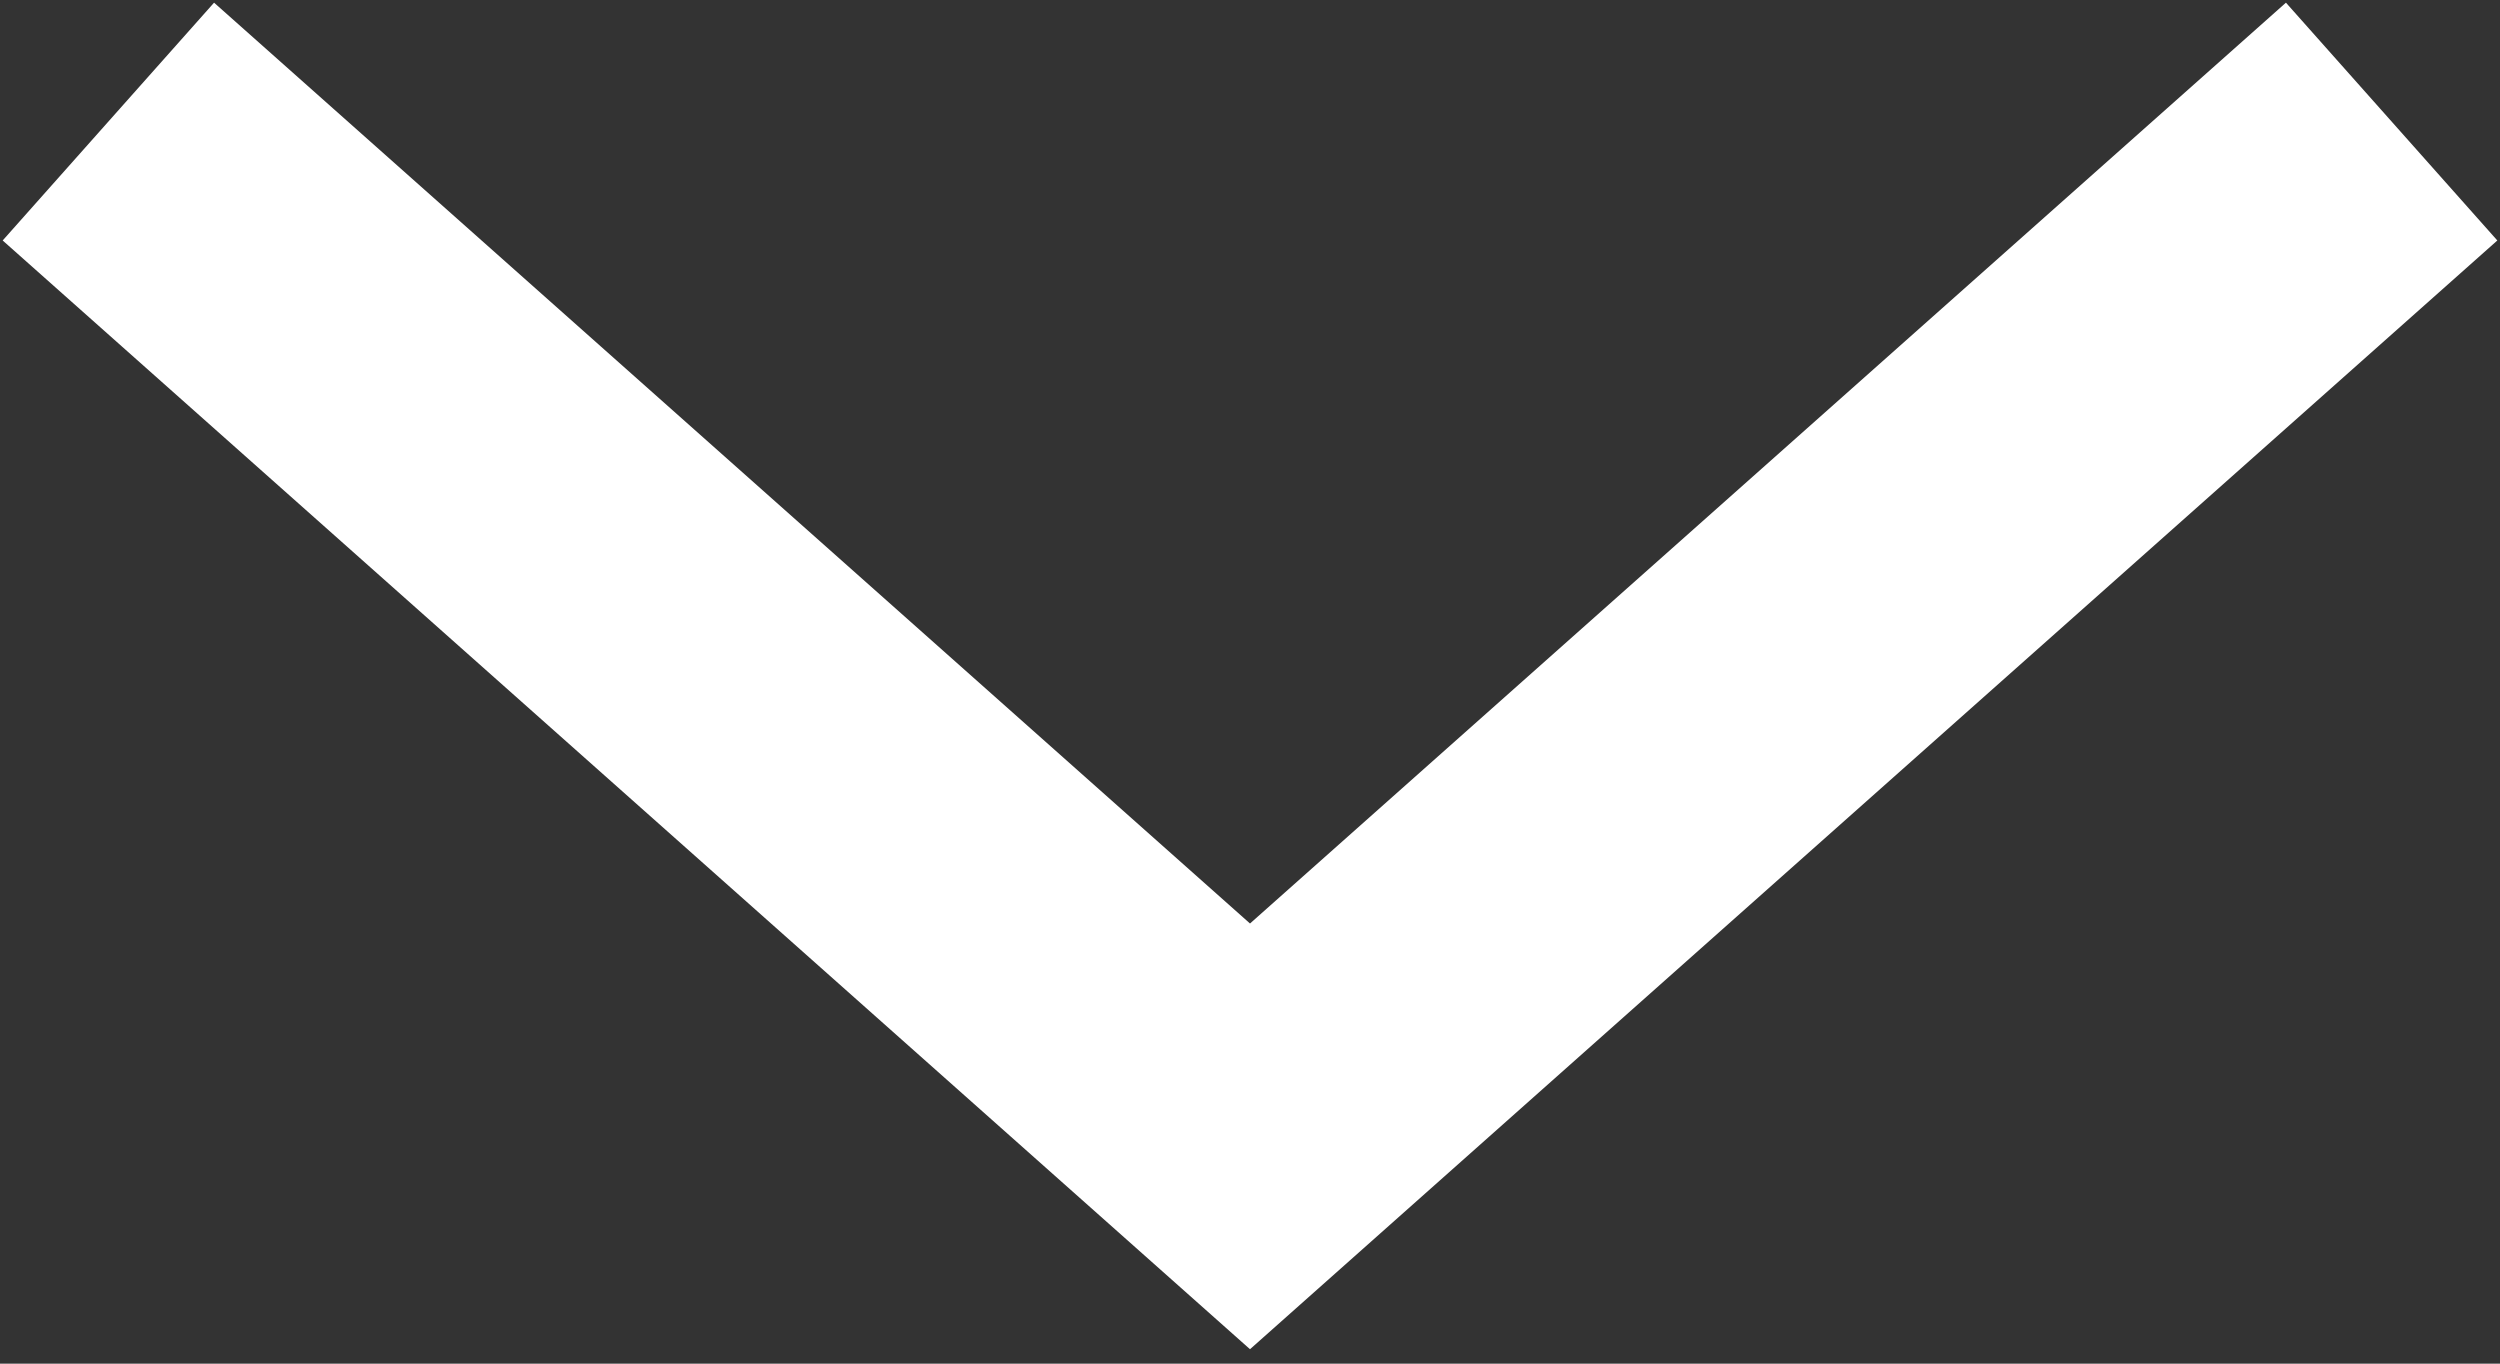 <svg xmlns="http://www.w3.org/2000/svg" width="11" height="6" viewBox="0 0 11 6" fill="none">
    <rect x="0" y="0" width="11" height="6" fill="#333333" stroke="none"/>
    <path d="M1 1L5.5 5L10 1" stroke="white" stroke-width="1.4" stroke-linecap="square"/>
</svg>